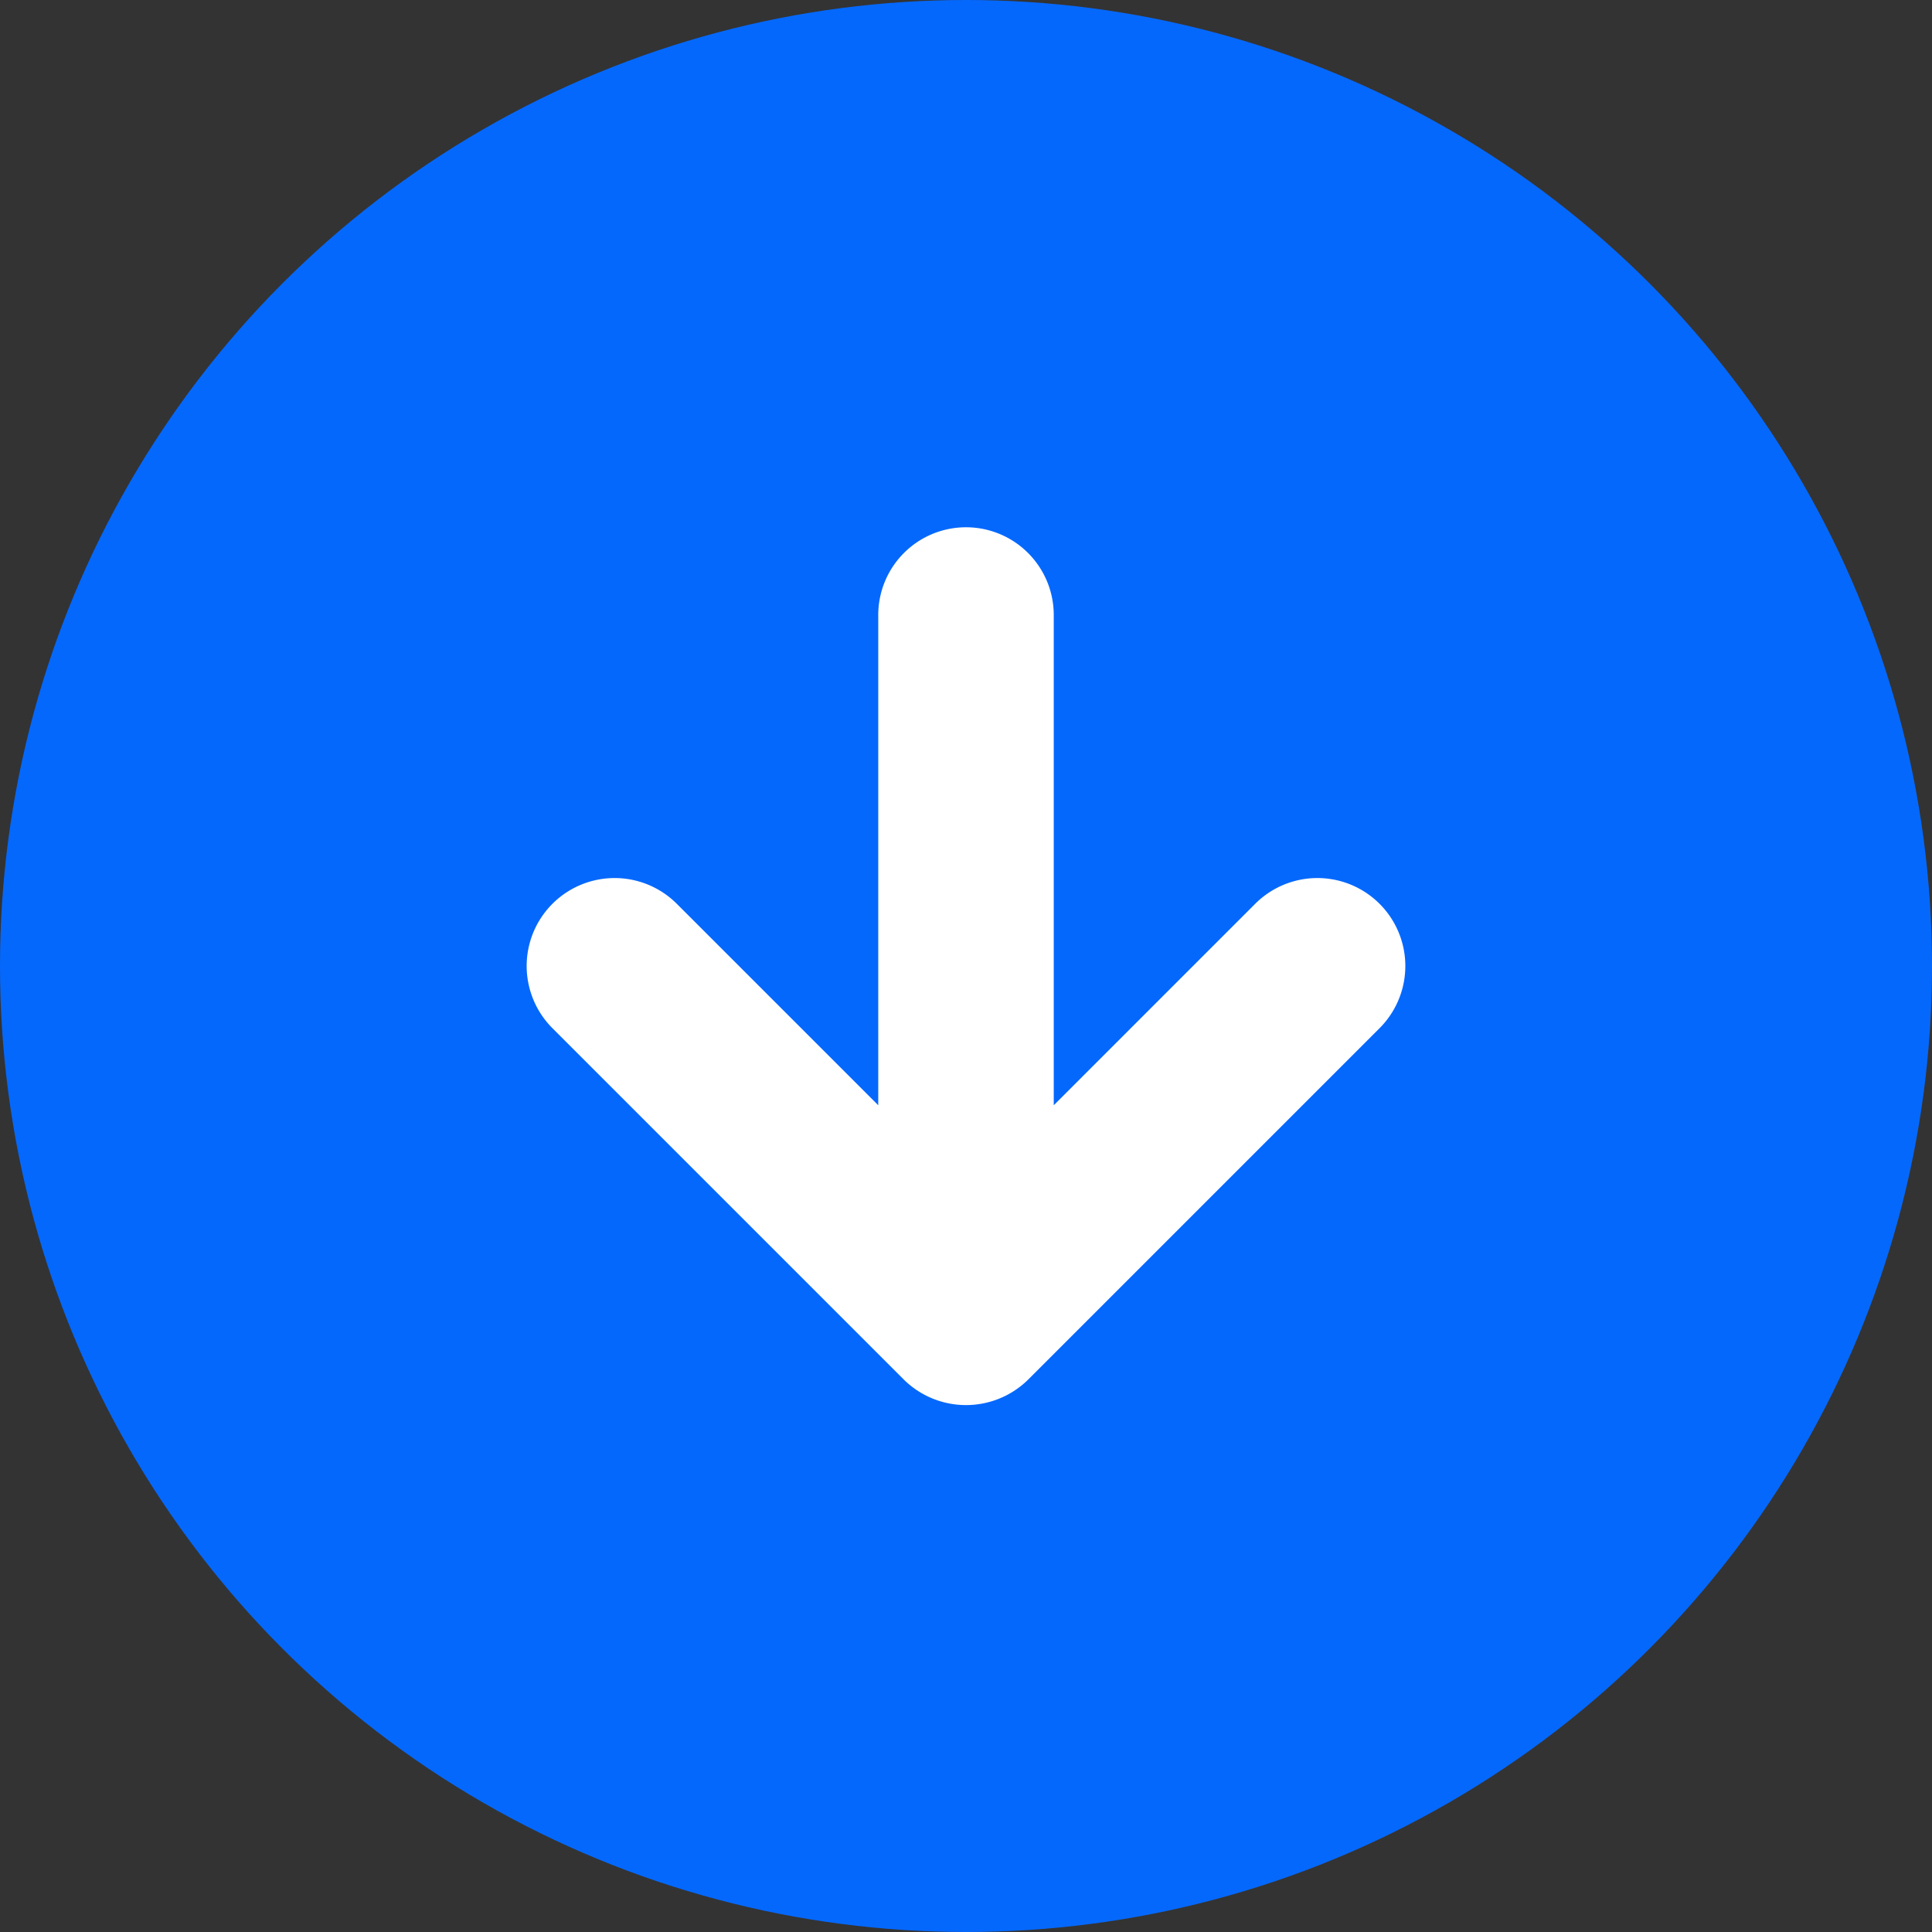 <?xml version="1.0" encoding="UTF-8"?> <svg xmlns="http://www.w3.org/2000/svg" id="Слой_1" data-name="Слой 1" viewBox="0 0 24 24"><rect x="0" y="0" width="24" height="24" fill="#333333" stroke="none"/><defs><style>.cls-1{fill:#0568fd;}.cls-2{fill:#fff;}</style></defs><circle class="cls-1" cx="12" cy="12" r="12"></circle><path class="cls-2" d="M12,6.55a1.09,1.09,0,0,1,1.09,1.09v6.09l2.5-2.5a1.09,1.09,0,1,1,1.55,1.54l-4.37,4.37a1.1,1.1,0,0,1-1.54,0L6.86,12.77a1.09,1.09,0,1,1,1.55-1.54l2.5,2.5V7.64A1.09,1.09,0,0,1,12,6.55Z"></path></svg> 